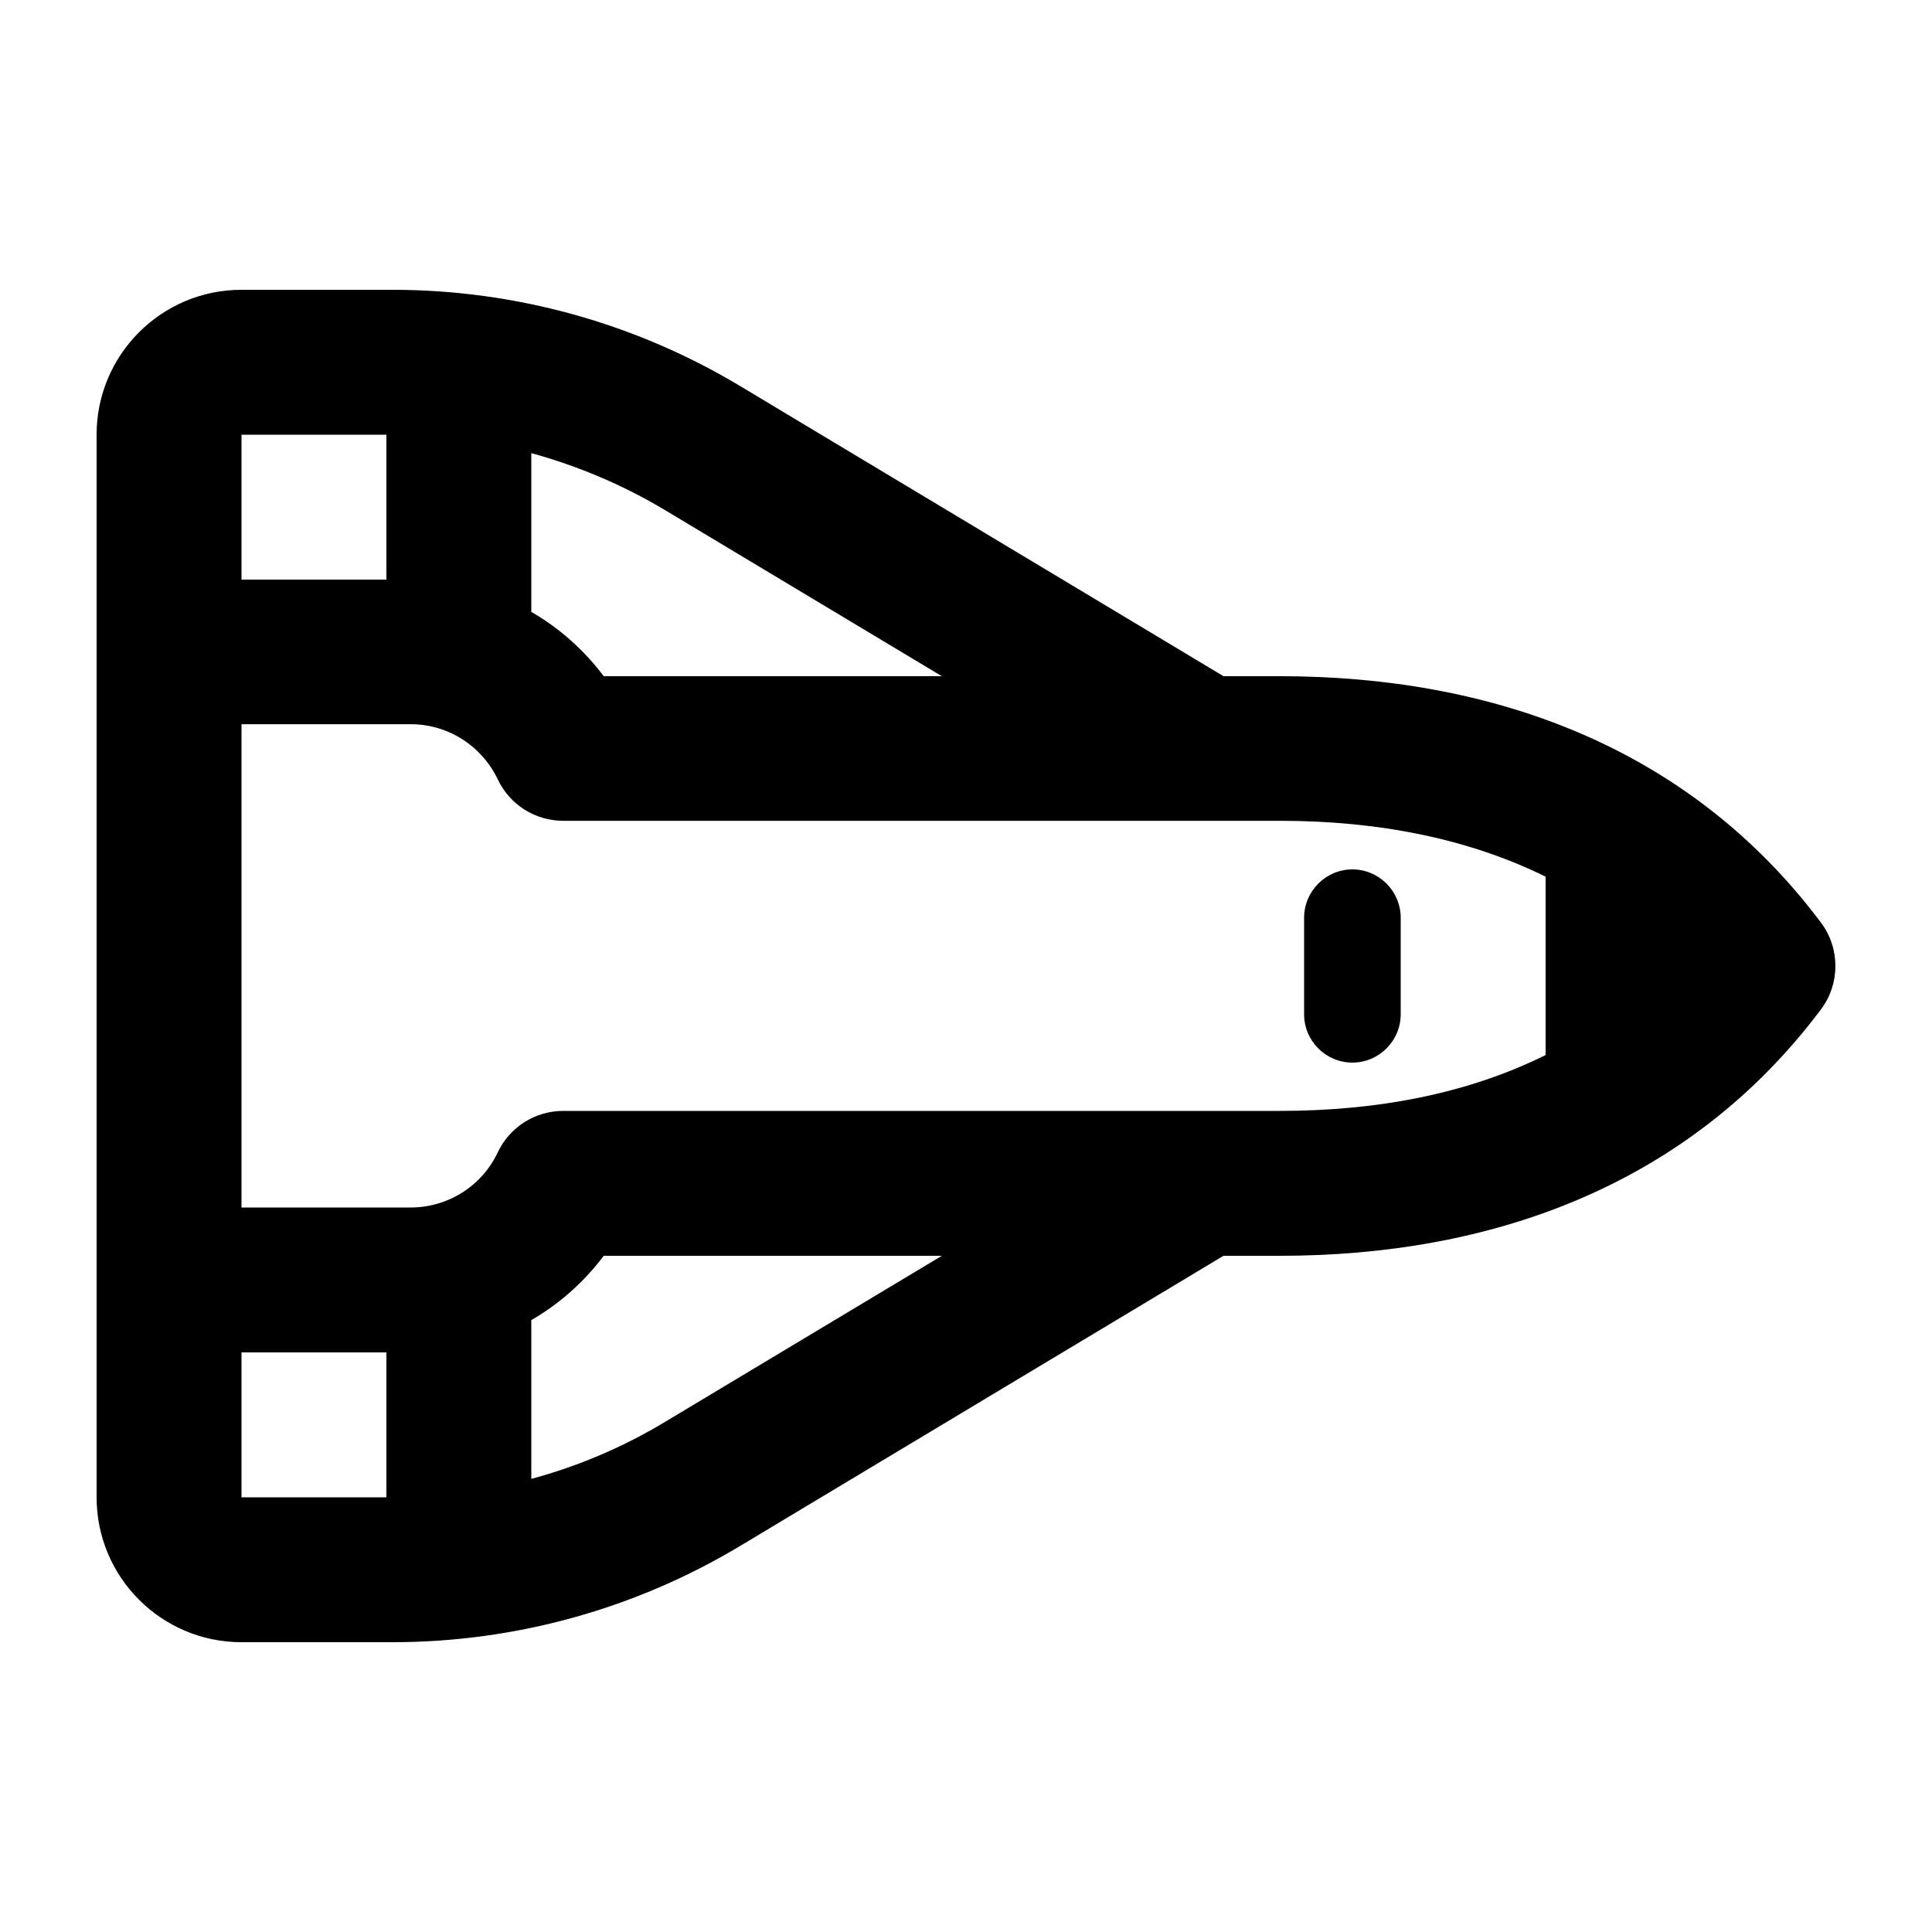 <svg xmlns="http://www.w3.org/2000/svg" viewBox="0 0 640 640"><!--! Font Awesome Pro 7.1.0 by @fontawesome - https://fontawesome.com License - https://fontawesome.com/license (Commercial License) Copyright 2025 Fonticons, Inc. --><path fill="currentColor" d="M32 496L32 144C32 117.5 53.5 96 80 96L130 96C170.6 96 210.4 107 245.2 127.9L405.3 224L424 224C493.3 224 559 246.7 603.2 305.6C609.6 314.1 609.6 325.9 603.2 334.4C559 393.3 493.3 416 424 416L405.3 416L245.2 512.1C210.4 533 170.6 544 130 544L80 544C53.5 544 32 522.5 32 496zM312 416L200 416C193.5 424.6 185.4 431.9 176 437.3L176 489.9C191.6 485.7 206.6 479.3 220.5 470.9L312 416zM128 496L128 448L80 448L80 496L128 496zM312 224L220.5 169.1C206.5 160.7 191.6 154.4 176 150.1L176 202.7C185.4 208.1 193.5 215.4 200 224L312 224zM80 144L80 192L128 192L128 144L80 144zM80 248L80 400L136 400C148.7 400 159.8 392.6 164.9 381.7C168.9 373.3 177.3 368 186.6 368L424 368C456.6 368 486.4 362.2 512 349.5L512 290.4C486.4 277.8 456.6 271.9 424 271.9L186.6 271.9C177.3 271.9 168.9 266.6 164.9 258.2C159.7 247.3 148.7 239.9 136 239.9L80 239.9L80 247.9zM448 288C456.8 288 464 295.2 464 304L464 336C464 344.8 456.8 352 448 352C439.2 352 432 344.8 432 336L432 304C432 295.2 439.2 288 448 288z"/></svg>